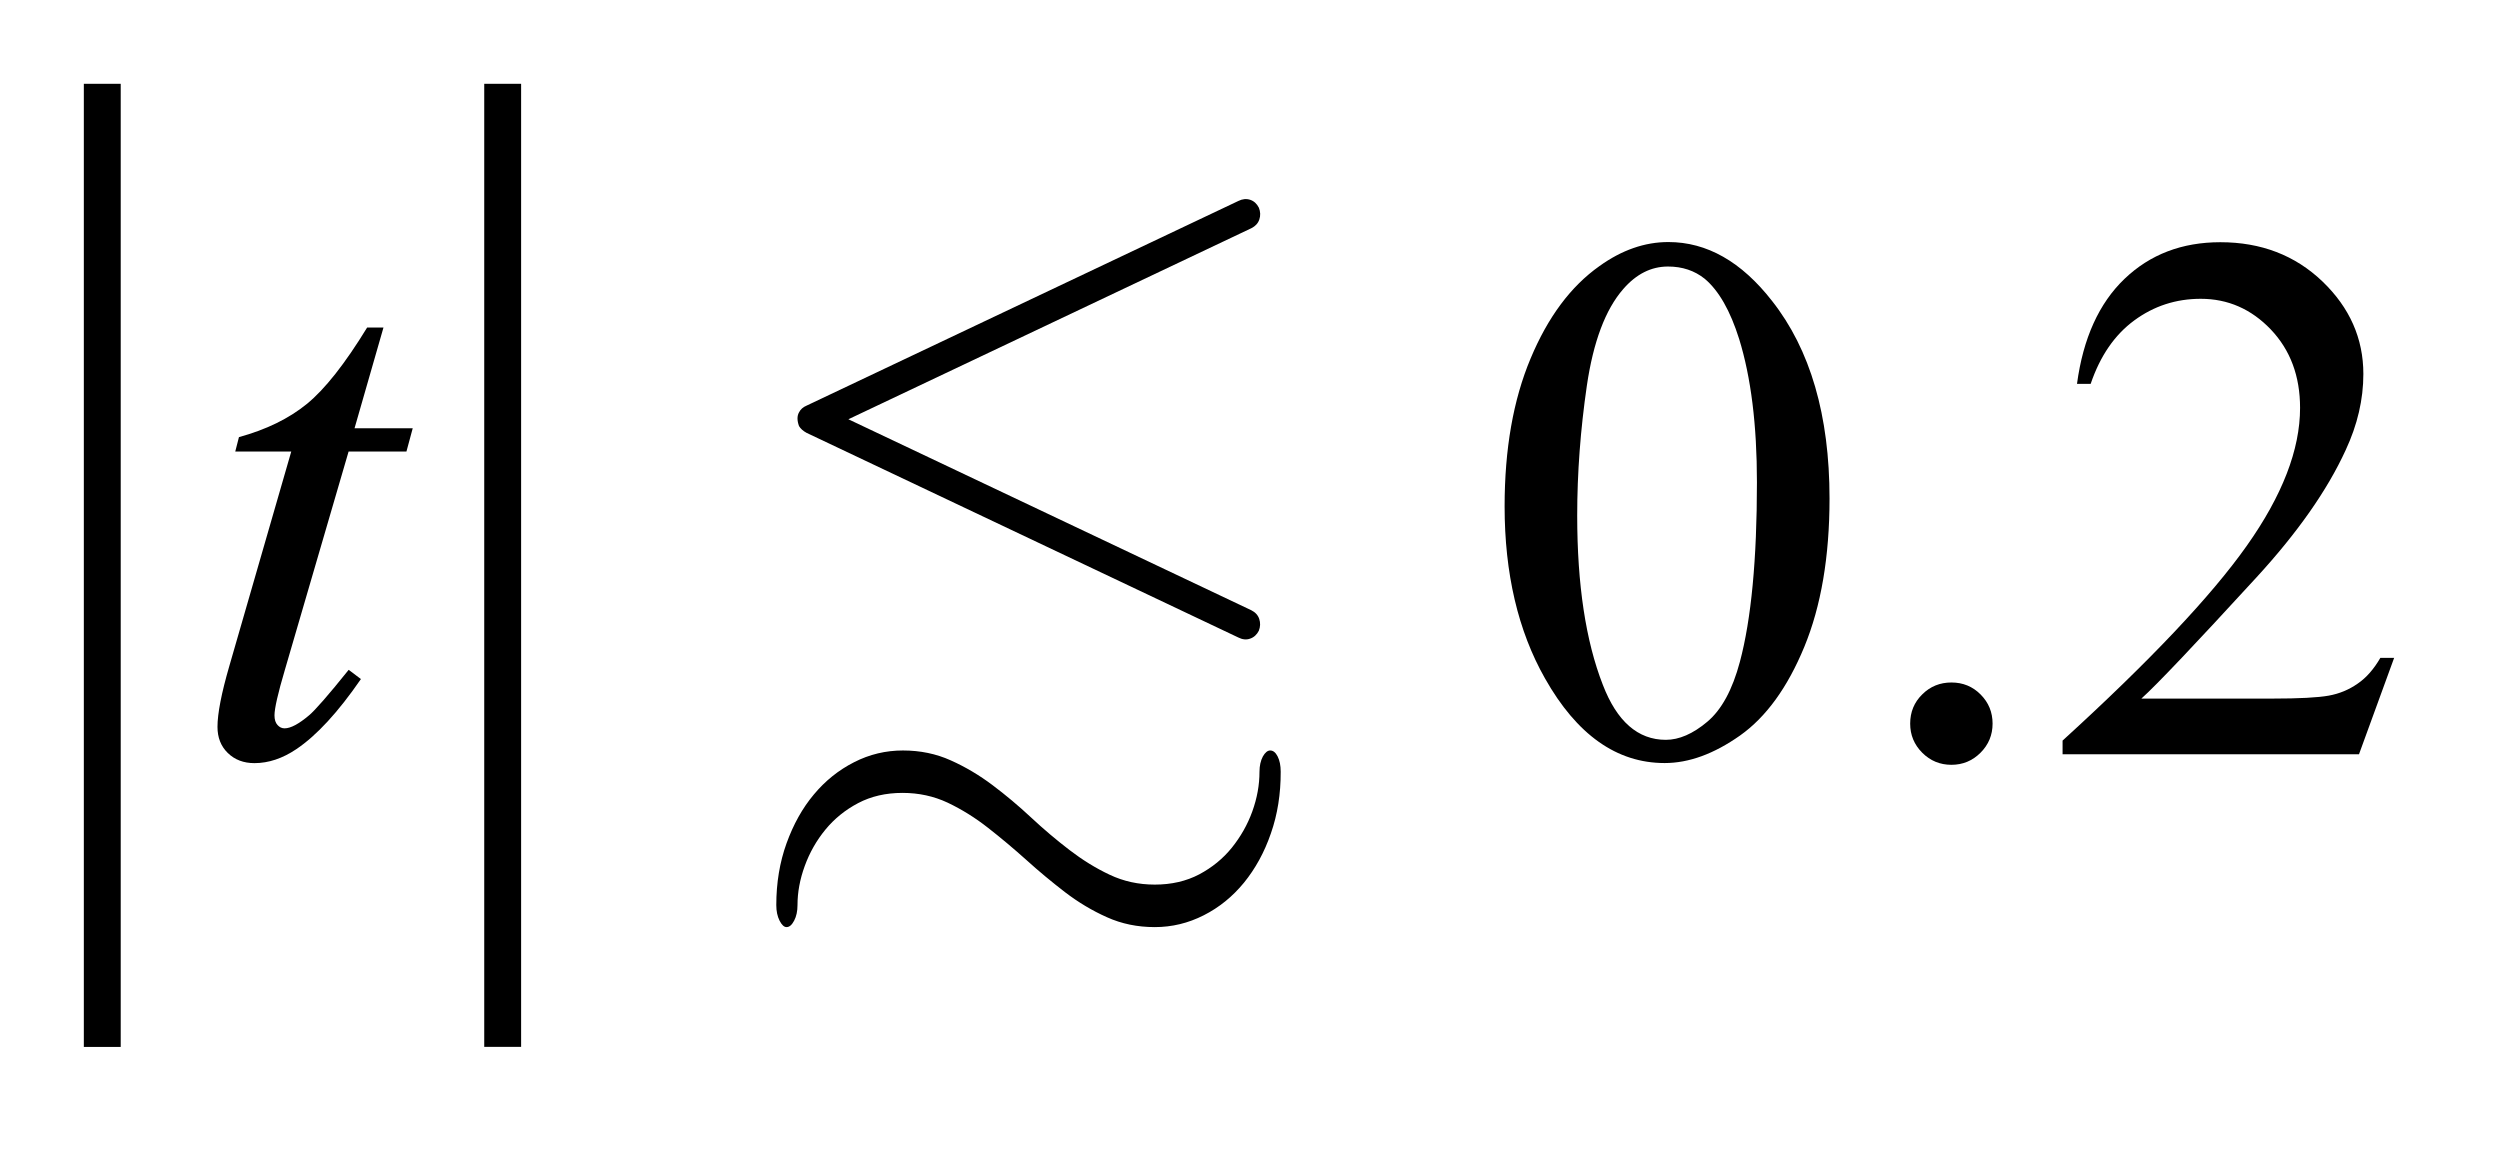 <?xml version="1.0" encoding="UTF-8"?>
<!DOCTYPE svg PUBLIC '-//W3C//DTD SVG 1.0//EN'
          'http://www.w3.org/TR/2001/REC-SVG-20010904/DTD/svg10.dtd'>
<svg stroke-dasharray="none" shape-rendering="auto" xmlns="http://www.w3.org/2000/svg" font-family="'Dialog'" text-rendering="auto" width="47" fill-opacity="1" color-interpolation="auto" color-rendering="auto" preserveAspectRatio="xMidYMid meet" font-size="12px" viewBox="0 0 47 22" fill="black" xmlns:xlink="http://www.w3.org/1999/xlink" stroke="black" image-rendering="auto" stroke-miterlimit="10" stroke-linecap="square" stroke-linejoin="miter" font-style="normal" stroke-width="1" height="22" stroke-dashoffset="0" font-weight="normal" stroke-opacity="1"
><!--Generated by the Batik Graphics2D SVG Generator--><defs id="genericDefs"
  /><g
  ><defs id="defs1"
    ><clipPath clipPathUnits="userSpaceOnUse" id="clipPath1"
      ><path d="M-1 -1 L28.561 -1 L28.561 12.489 L-1 12.489 L-1 -1 Z"
      /></clipPath
      ><clipPath clipPathUnits="userSpaceOnUse" id="clipPath2"
      ><path d="M0 0 L0 11.489 L27.561 11.489 L27.561 0 Z"
      /></clipPath
    ></defs
    ><g stroke-width="0.44" transform="scale(1.576,1.576) translate(1,1)"
    ><line y2="11.27" fill="none" x1="0.22" clip-path="url(#clipPath2)" x2="0.22" y1="0.22"
    /></g
    ><g stroke-width="0.44" transform="matrix(1.576,0,0,1.576,1.575,1.575)"
    ><line y2="11.27" fill="none" x1="4.997" clip-path="url(#clipPath2)" x2="4.997" y1="0.22"
    /></g
    ><g stroke-width="0.44" transform="matrix(1.576,0,0,1.576,1.575,1.575)"
    ><path d="M16.949 5.041 C16.949 4.358 17.052 3.77 17.259 3.277 C17.465 2.784 17.738 2.417 18.08 2.175 C18.346 1.984 18.62 1.888 18.902 1.888 C19.362 1.888 19.774 2.122 20.139 2.59 C20.596 3.17 20.825 3.956 20.825 4.947 C20.825 5.641 20.724 6.232 20.524 6.717 C20.324 7.202 20.068 7.555 19.757 7.775 C19.446 7.994 19.147 8.103 18.858 8.103 C18.287 8.103 17.81 7.766 17.43 7.092 C17.109 6.525 16.949 5.841 16.949 5.041 ZM17.815 5.151 C17.815 5.975 17.917 6.648 18.12 7.168 C18.288 7.606 18.539 7.826 18.872 7.826 C19.03 7.826 19.195 7.755 19.366 7.611 C19.537 7.468 19.667 7.229 19.756 6.894 C19.891 6.388 19.959 5.674 19.959 4.753 C19.959 4.07 19.888 3.501 19.747 3.045 C19.641 2.707 19.504 2.467 19.336 2.326 C19.215 2.229 19.069 2.18 18.898 2.18 C18.697 2.18 18.519 2.27 18.363 2.45 C18.151 2.694 18.007 3.078 17.93 3.602 C17.854 4.125 17.815 4.642 17.815 5.151 Z" stroke="none" clip-path="url(#clipPath2)"
    /></g
    ><g stroke-width="0.44" transform="matrix(1.576,0,0,1.576,1.575,1.575)"
    ><path d="M22.279 7.142 C22.417 7.142 22.533 7.19 22.628 7.286 C22.723 7.382 22.77 7.497 22.77 7.633 C22.77 7.768 22.722 7.884 22.626 7.98 C22.53 8.076 22.414 8.124 22.279 8.124 C22.143 8.124 22.027 8.076 21.931 7.98 C21.835 7.884 21.787 7.768 21.787 7.633 C21.787 7.494 21.835 7.378 21.931 7.284 C22.027 7.188 22.144 7.142 22.279 7.142 Z" stroke="none" clip-path="url(#clipPath2)"
    /></g
    ><g stroke-width="0.44" transform="matrix(1.576,0,0,1.576,1.575,1.575)"
    ><path d="M27.561 6.846 L27.141 7.998 L23.605 7.998 L23.605 7.835 C24.645 6.887 25.377 6.113 25.801 5.513 C26.226 4.913 26.438 4.364 26.438 3.867 C26.438 3.487 26.322 3.176 26.089 2.931 C25.856 2.687 25.577 2.565 25.253 2.565 C24.958 2.565 24.694 2.651 24.46 2.823 C24.226 2.995 24.053 3.247 23.94 3.58 L23.777 3.58 C23.85 3.036 24.04 2.618 24.344 2.327 C24.649 2.035 25.03 1.89 25.487 1.89 C25.973 1.89 26.379 2.046 26.705 2.358 C27.03 2.67 27.193 3.038 27.193 3.462 C27.193 3.765 27.123 4.068 26.981 4.372 C26.762 4.849 26.409 5.353 25.92 5.886 C25.186 6.686 24.728 7.17 24.545 7.334 L26.109 7.334 C26.427 7.334 26.651 7.322 26.779 7.299 C26.907 7.276 27.022 7.228 27.126 7.155 C27.23 7.084 27.319 6.981 27.396 6.848 L27.561 6.848 Z" stroke="none" clip-path="url(#clipPath2)"
    /></g
    ><g stroke-width="0.44" transform="matrix(1.576,0,0,1.576,1.575,1.575)"
    ><path d="M3.575 2.908 L3.23 4.109 L3.924 4.109 L3.849 4.387 L3.159 4.387 L2.399 6.991 C2.316 7.271 2.275 7.452 2.275 7.534 C2.275 7.585 2.287 7.623 2.311 7.649 C2.334 7.675 2.362 7.689 2.395 7.689 C2.468 7.689 2.565 7.637 2.687 7.534 C2.758 7.475 2.916 7.295 3.16 6.991 L3.306 7.101 C3.034 7.496 2.778 7.774 2.536 7.937 C2.371 8.048 2.204 8.104 2.036 8.104 C1.907 8.104 1.801 8.064 1.718 7.983 C1.635 7.902 1.595 7.798 1.595 7.671 C1.595 7.513 1.642 7.27 1.737 6.943 L2.475 4.387 L1.807 4.387 L1.851 4.215 C2.175 4.126 2.445 3.995 2.66 3.82 C2.875 3.645 3.115 3.341 3.38 2.908 L3.575 2.908 Z" stroke="none" clip-path="url(#clipPath2)"
    /></g
    ><g stroke-width="0.44" transform="matrix(1.576,0,0,1.576,1.575,1.575)"
    ><path d="M14.161 8.942 C14.083 9.169 13.975 9.364 13.84 9.53 C13.704 9.696 13.544 9.826 13.36 9.919 C13.175 10.013 12.981 10.06 12.776 10.06 C12.57 10.06 12.38 10.021 12.205 9.942 C12.03 9.864 11.863 9.764 11.706 9.644 C11.549 9.523 11.394 9.395 11.244 9.259 C11.093 9.124 10.94 8.995 10.786 8.875 C10.632 8.754 10.472 8.655 10.306 8.576 C10.14 8.498 9.96 8.459 9.767 8.459 C9.567 8.459 9.391 8.5 9.237 8.581 C9.083 8.662 8.953 8.768 8.847 8.897 C8.741 9.026 8.658 9.172 8.6 9.332 C8.542 9.491 8.514 9.646 8.514 9.797 C8.514 9.869 8.501 9.932 8.474 9.983 C8.447 10.034 8.418 10.06 8.383 10.06 C8.354 10.06 8.326 10.034 8.3 9.983 C8.274 9.932 8.261 9.869 8.261 9.797 C8.261 9.532 8.302 9.286 8.383 9.061 C8.465 8.834 8.573 8.64 8.709 8.478 C8.845 8.315 9.004 8.187 9.189 8.093 C9.373 7.999 9.567 7.953 9.772 7.953 C9.977 7.953 10.167 7.992 10.342 8.071 C10.517 8.149 10.683 8.248 10.84 8.366 C10.997 8.484 11.151 8.613 11.301 8.753 C11.451 8.893 11.604 9.022 11.758 9.14 C11.912 9.258 12.071 9.357 12.237 9.435 C12.403 9.514 12.583 9.553 12.776 9.553 C12.975 9.553 13.152 9.512 13.306 9.431 C13.46 9.349 13.59 9.243 13.695 9.113 C13.8 8.982 13.882 8.839 13.939 8.681 C13.996 8.523 14.025 8.366 14.025 8.207 C14.025 8.135 14.039 8.074 14.065 8.025 C14.092 7.977 14.122 7.953 14.152 7.953 C14.188 7.953 14.217 7.976 14.242 8.025 C14.266 8.073 14.278 8.133 14.278 8.206 C14.279 8.471 14.24 8.717 14.161 8.942 ZM13.913 6.619 C13.868 6.635 13.821 6.63 13.772 6.605 L8.622 4.164 C8.58 4.141 8.55 4.114 8.532 4.083 C8.508 4.017 8.508 3.962 8.532 3.92 C8.55 3.884 8.58 3.857 8.623 3.839 L13.773 1.398 C13.821 1.374 13.868 1.369 13.914 1.384 C13.959 1.399 13.994 1.431 14.018 1.479 C14.037 1.527 14.038 1.574 14.023 1.619 C14.008 1.664 13.976 1.699 13.928 1.723 L9.121 4.002 L13.927 6.28 C13.975 6.304 14.007 6.339 14.022 6.384 C14.037 6.43 14.036 6.477 14.017 6.525 C13.993 6.572 13.958 6.604 13.913 6.619 Z" stroke="none" clip-path="url(#clipPath2)"
    /></g
  ></g
></svg
>

